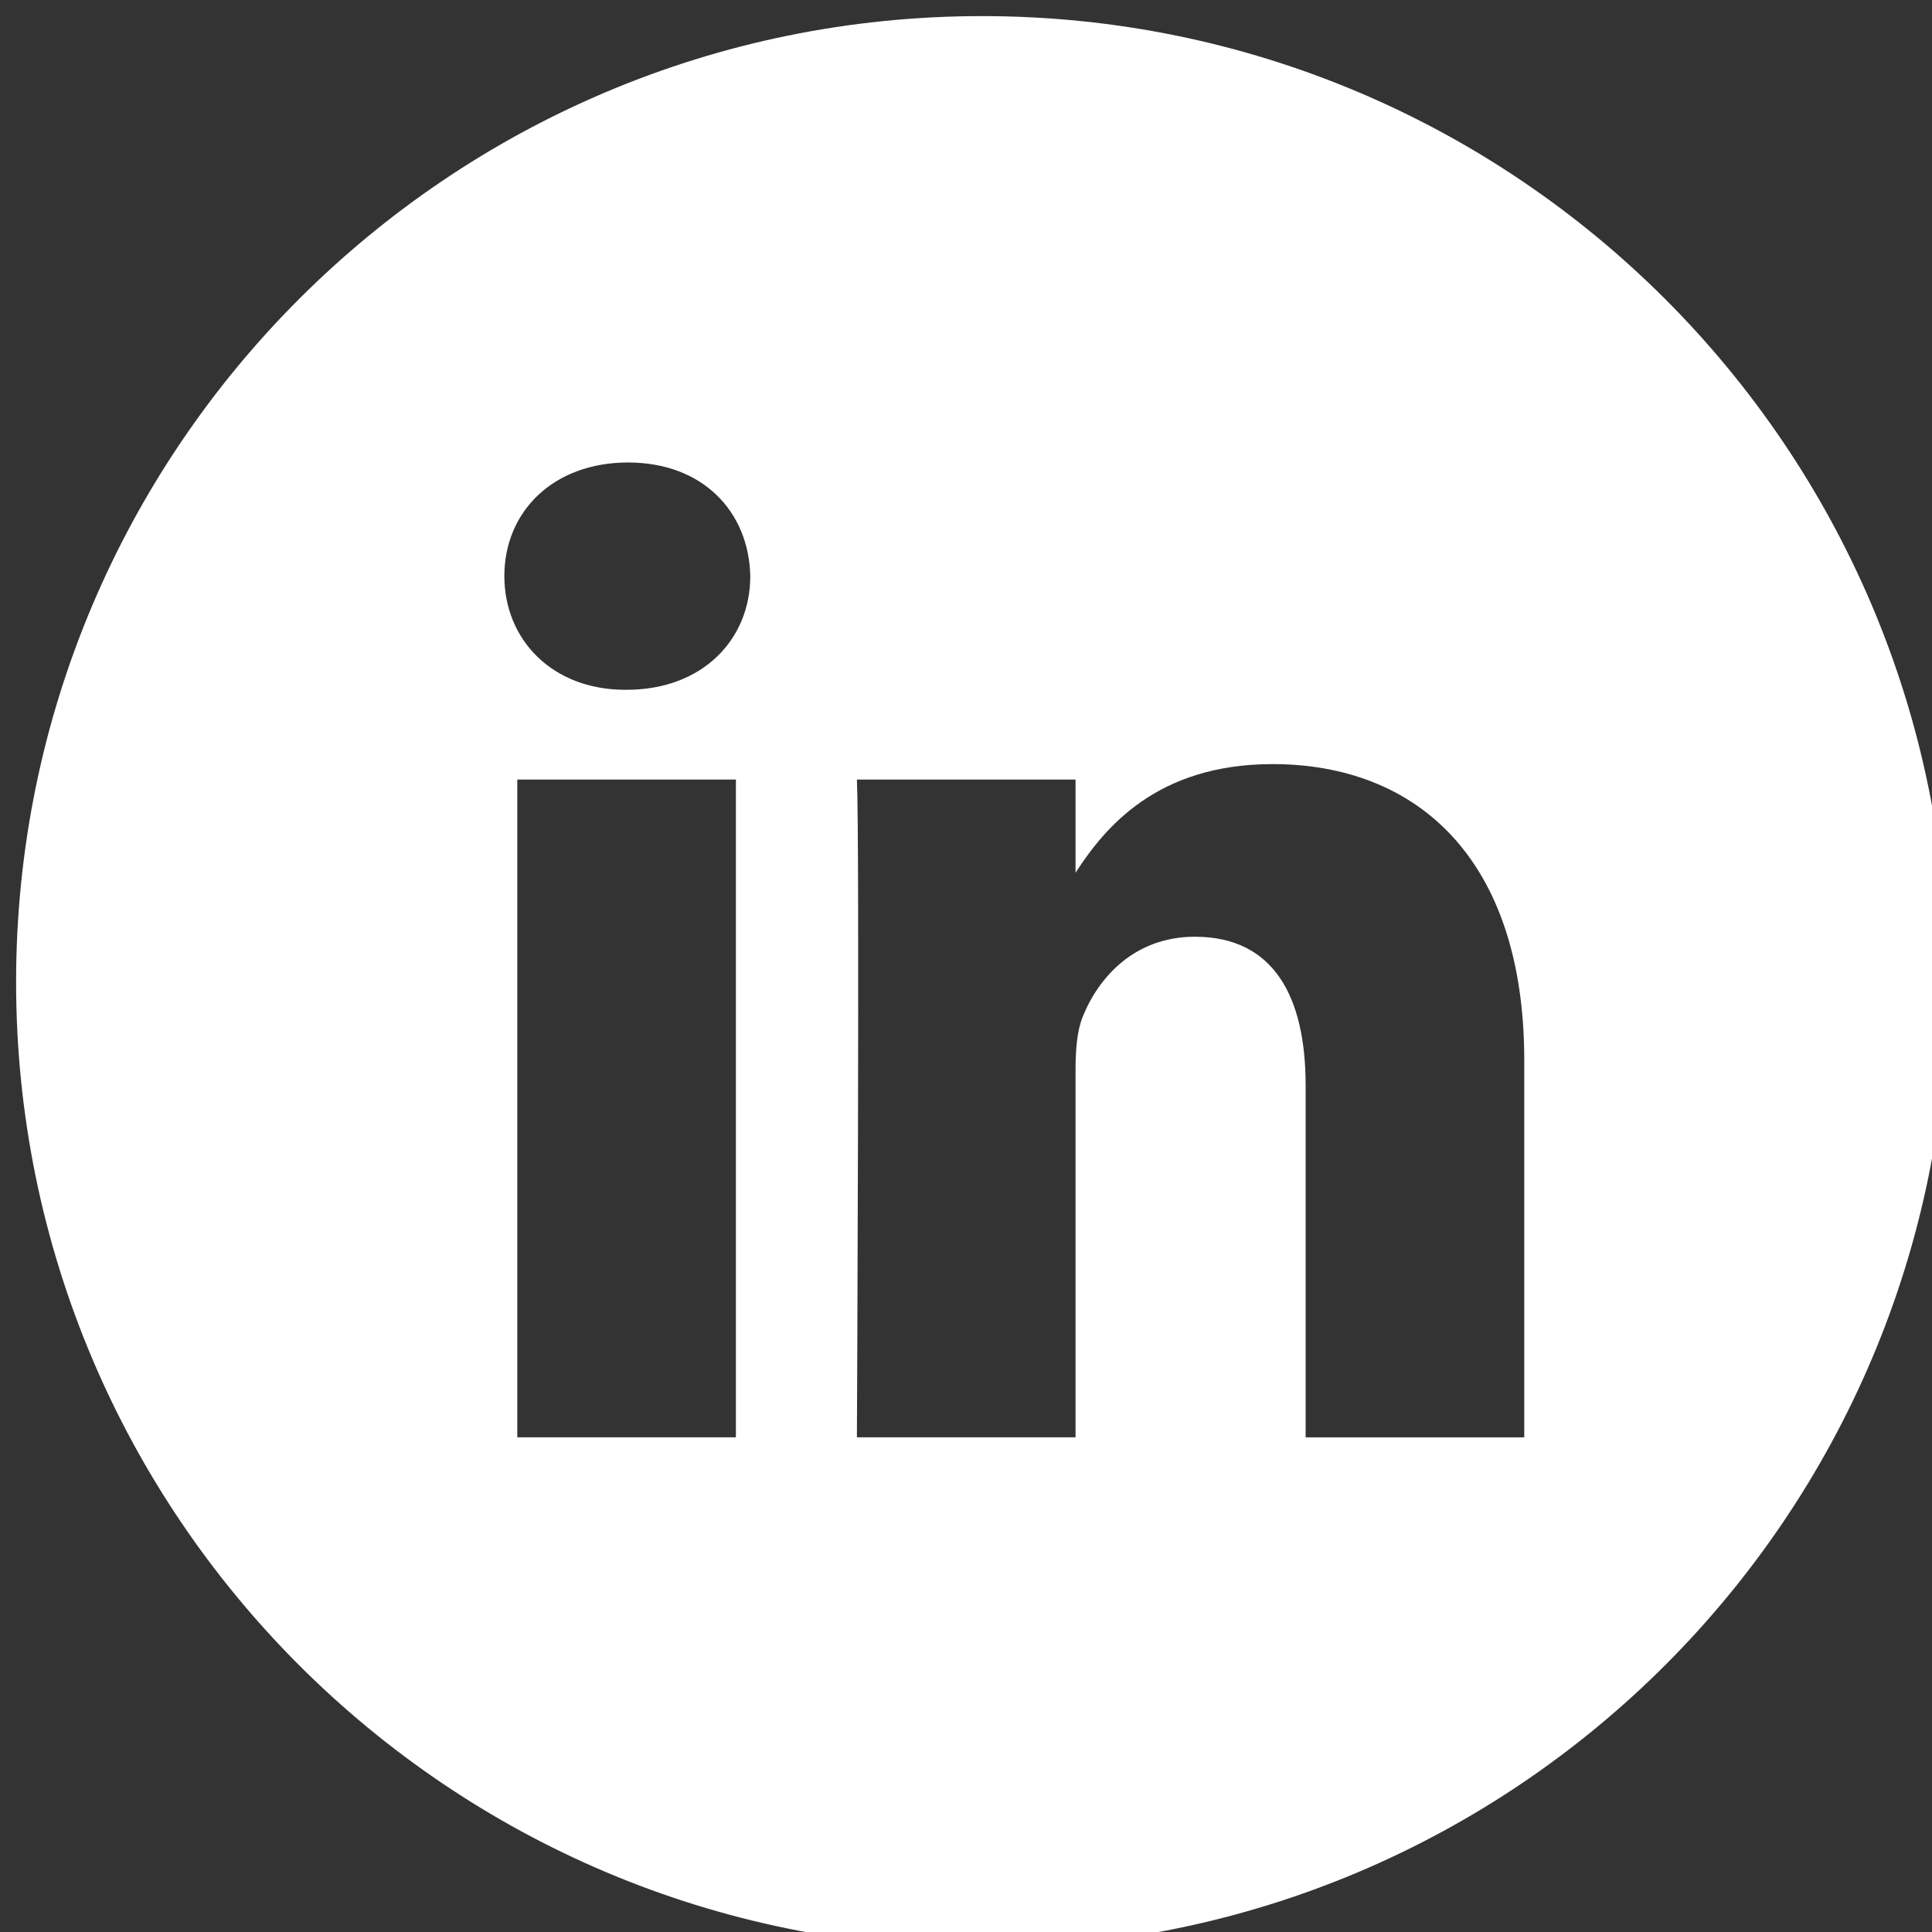 <svg xmlns="http://www.w3.org/2000/svg" xmlns:xlink="http://www.w3.org/1999/xlink" version="1.1" width="60" height="60" viewBox="0 0 60 60" xml:space="preserve">
<rect x="0" y="0" width="60" height="60" fill="#333333" stroke="none"/>
<defs>
</defs>
<g transform="matrix(1 0 0 1 28.5 28.5)">
<g style="">
		<g transform="matrix(1 0 0 1 -32 -32)">
<path style="stroke: none; stroke-width: 1; stroke-dasharray: none; stroke-linecap: butt; stroke-dashoffset: 0; stroke-linejoin: miter; stroke-miterlimit: 4; fill: rgb(255,255,255); fill-rule: nonzero; opacity: 1;" transform=" translate(0, 0)" d="" stroke-linecap="round"></path>
</g>
		<g transform="matrix(1 0 0 1 2 2)">
<path style="stroke: none; stroke-width: 1; stroke-dasharray: none; stroke-linecap: butt; stroke-dashoffset: 0; stroke-linejoin: miter; stroke-miterlimit: 4; fill: rgb(255,255,255); fill-rule: nonzero; opacity: 1;" transform=" translate(-34, -34)" d="M 50.837 48.137 V 36.425 c 0 -6.275 -3.35 -9.195 -7.816 -9.195 c -3.604 0 -5.219 1.983 -6.119 3.374 V 27.71 h -6.79 c 0.09 1.917 0 20.427 0 20.427 h 6.79 V 36.729 c 0 -0.609 0.044 -1.219 0.224 -1.655 c 0.49 -1.22 1.607 -2.483 3.482 -2.483 c 2.458 0 3.44 1.873 3.44 4.618 v 10.929 H 50.837 z M 22.959 24.922 c 2.367 0 3.842 -1.57 3.842 -3.531 c -0.044 -2.003 -1.475 -3.528 -3.797 -3.528 s -3.841 1.524 -3.841 3.528 c 0 1.961 1.474 3.531 3.753 3.531 H 22.959 z M 34 64 C 17.432 64 4 50.568 4 34 C 4 17.431 17.432 4 34 4 s 30 13.431 30 30 C 64 50.568 50.568 64 34 64 z M 26.354 48.137 V 27.71 h -6.789 v 20.427 H 26.354 z" stroke-linecap="round"></path>
</g>
</g>
</g>
</svg>
